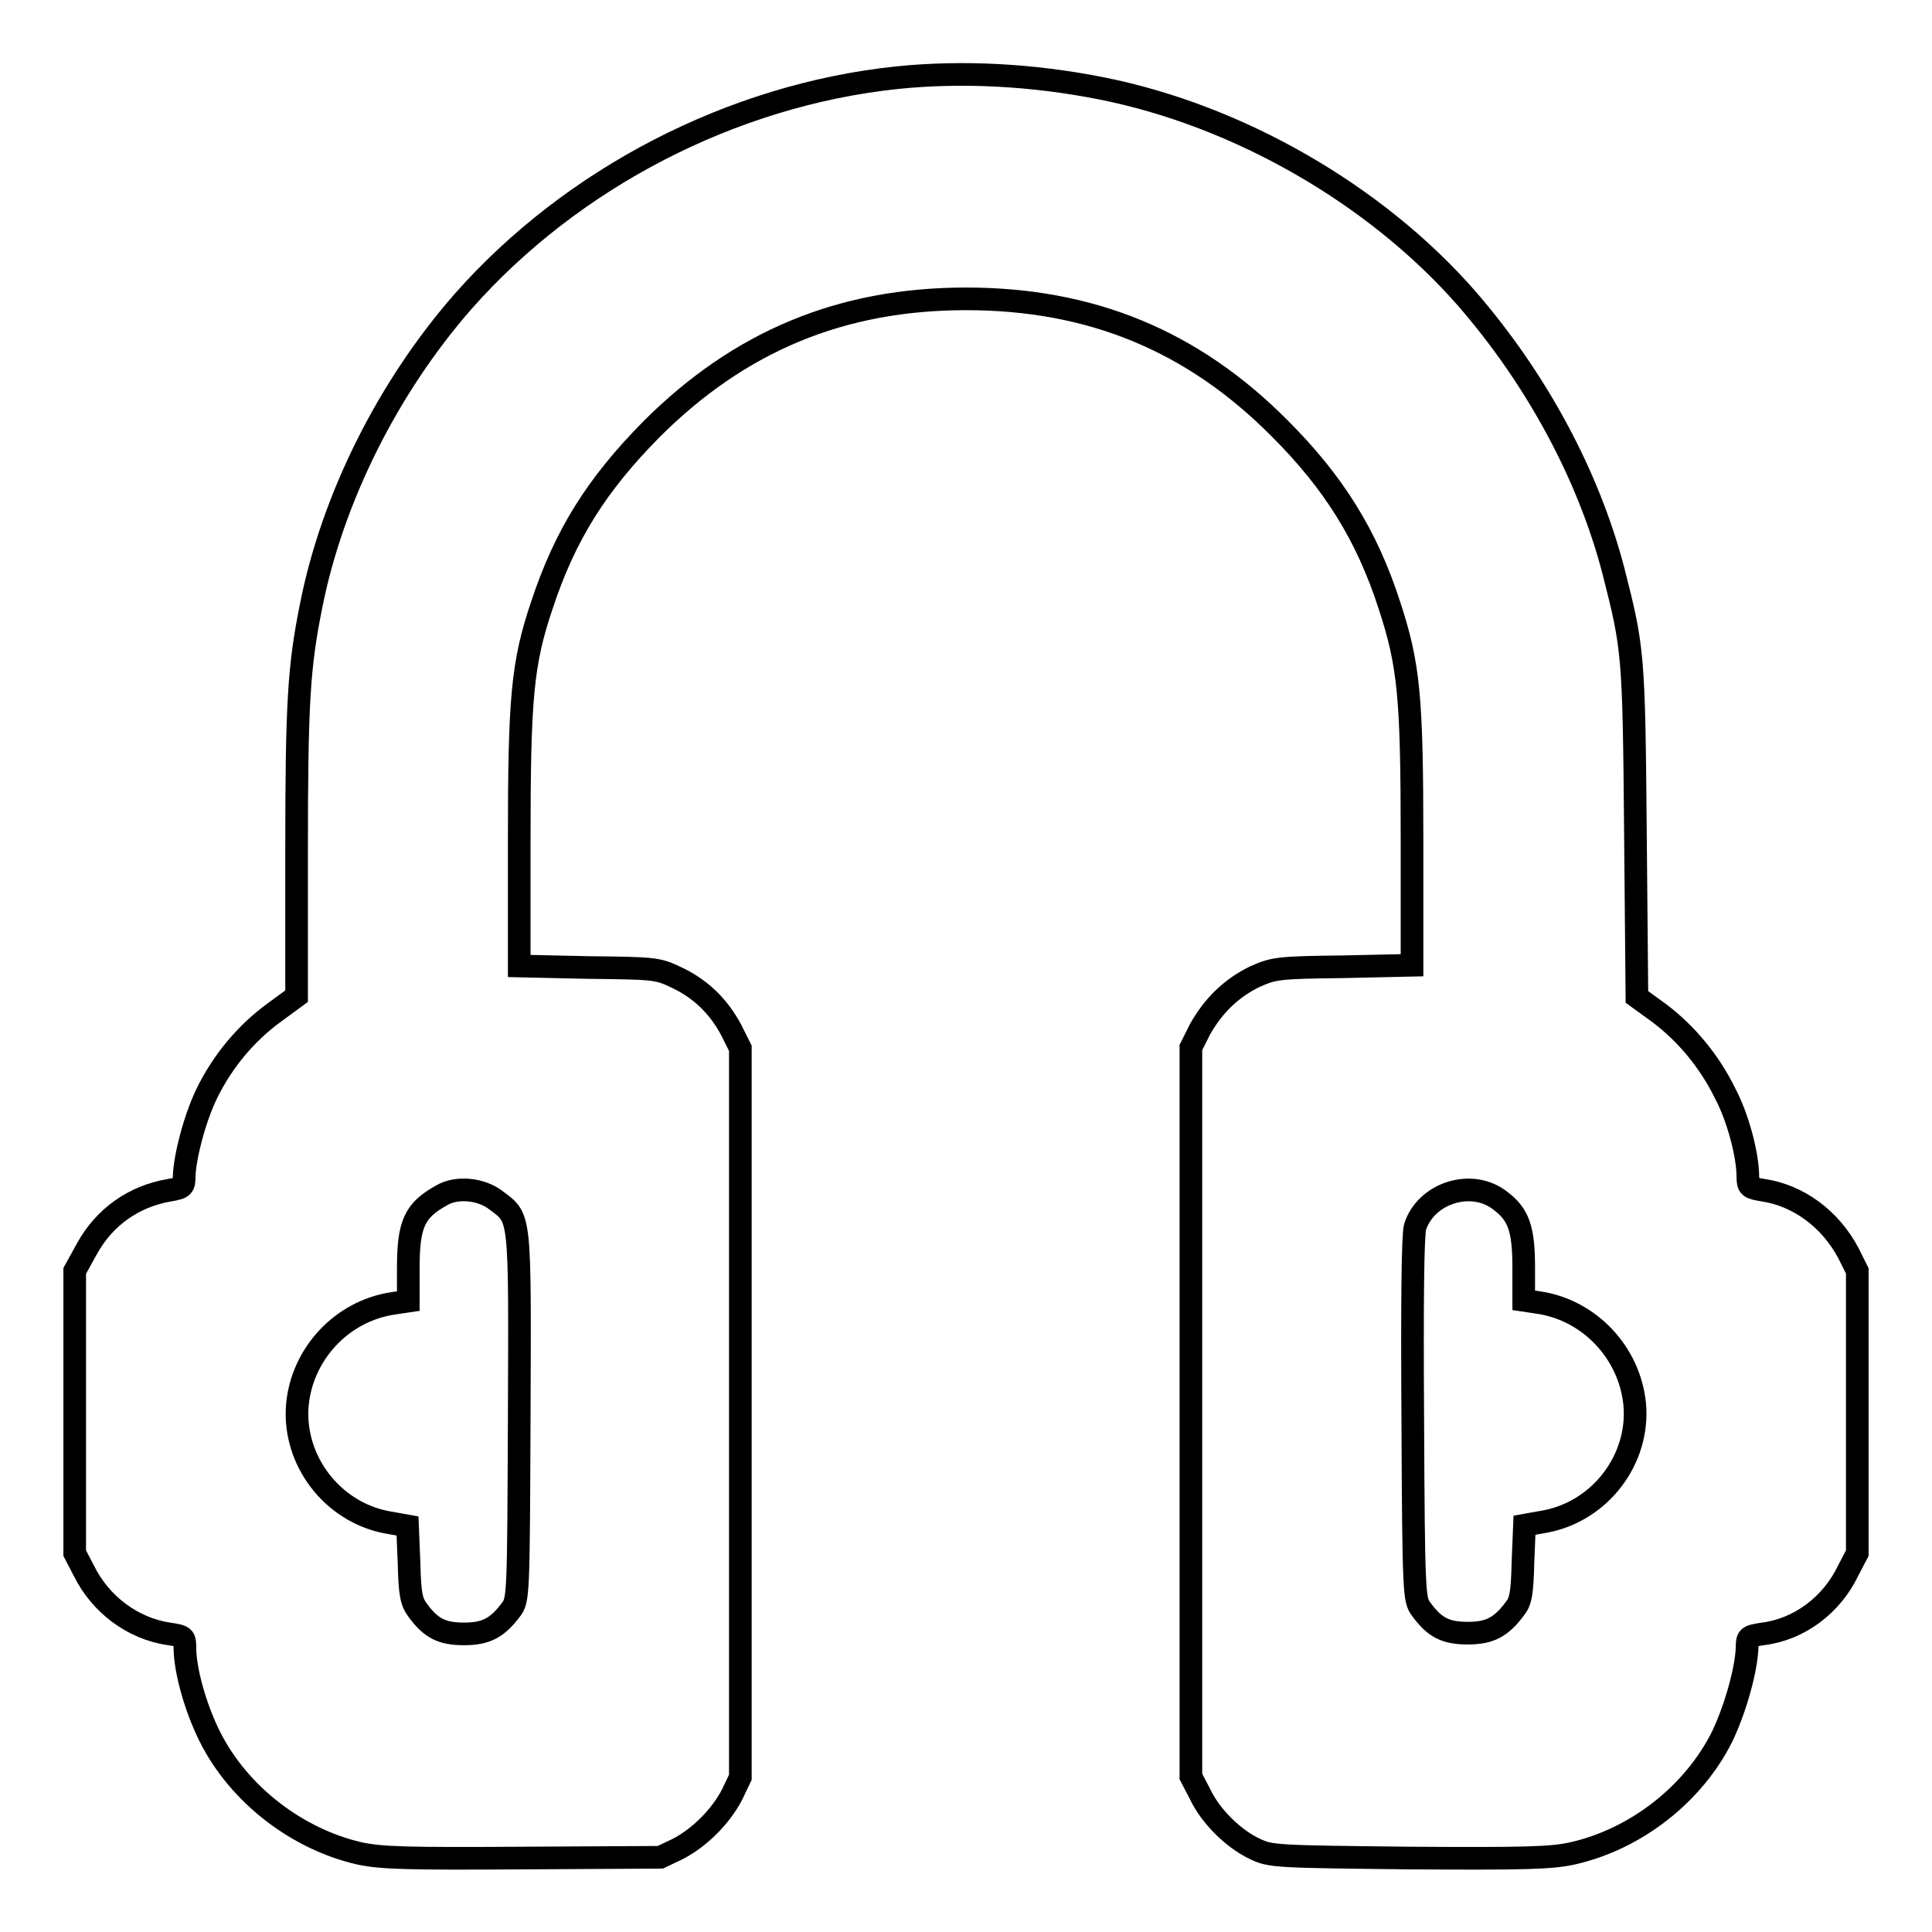 <?xml version="1.0" encoding="utf-8"?>
<!-- Svg Vector Icons : http://www.onlinewebfonts.com/icon -->
<!DOCTYPE svg PUBLIC "-//W3C//DTD SVG 1.1//EN" "http://www.w3.org/Graphics/SVG/1.1/DTD/svg11.dtd">
<svg version="1.1" xmlns="http://www.w3.org/2000/svg" xmlns:xlink="http://www.w3.org/1999/xlink" x="0px" y="0px" viewBox="0 0 256 256" enable-background="new 0 0 256 256" xml:space="preserve">
<g><g><g><path stroke-width="3" fill-opacity="0" stroke="#000000"  d="M118.8,10.3c-21.8,2.3-43,13.3-57.4,29.6c-10,11.4-17.4,26.2-20.2,40.5c-1.6,8-1.9,12.7-1.9,32.6v19l-3,2.2c-3.7,2.7-6.8,6.4-8.9,10.7c-1.6,3.3-2.9,8.3-3,11c0,1.3-0.1,1.5-1.9,1.8c-4.8,0.8-8.7,3.6-11,7.8l-1.6,2.9v18.7v18.7l1.2,2.3c2.2,4.5,6.5,7.7,11.3,8.4c2,0.3,2.1,0.4,2.1,1.8c0,3,1.4,8,3.3,11.8c3.8,7.6,11.5,13.6,19.9,15.5c2.9,0.6,6.1,0.7,21.6,0.6l18.2-0.1l2.3-1.1c2.9-1.5,5.7-4.3,7.2-7.2l1.1-2.3v-48.3v-48.3l-1.2-2.4c-1.7-3.2-4.1-5.5-7.3-7c-2.5-1.2-3-1.2-11.7-1.3l-9.1-0.2v-16.6c0-18.9,0.4-23.5,3-31.2c3.1-9.4,7.3-16,14.5-23.3C98,45.2,111.5,39.6,128,39.6c16.5,0,30,5.5,41.6,17.2c7.1,7.1,11.5,14.1,14.5,23.4c2.6,7.9,3,12.2,3,31.1v16.6l-9.1,0.2c-8.7,0.1-9.2,0.2-11.7,1.3c-3.1,1.5-5.5,3.8-7.3,7l-1.2,2.4v48.3v48.3l1.2,2.3c1.4,3,4.5,6,7.3,7.3c2.1,1,2.8,1,20.4,1.2c15.5,0.1,18.8,0,21.6-0.6c8.5-1.9,16.1-7.9,19.9-15.5c1.8-3.8,3.2-8.9,3.3-11.8c0-1.4,0.1-1.5,2.1-1.8c4.8-0.6,9.1-3.8,11.3-8.4l1.2-2.3v-18.7v-18.7l-1.2-2.4c-2.4-4.5-6.6-7.6-11.3-8.3c-1.8-0.3-2-0.4-2-1.8c0-2.8-1.3-7.8-3-11c-2.1-4.3-5.2-8-8.8-10.7l-2.9-2.1l-0.2-22c-0.2-23.5-0.3-24.2-2.9-34.4c-3.3-12.7-10.2-25.5-19.5-36.2c-12-13.7-30.2-24.2-48.4-27.8C136.8,9.9,127.5,9.4,118.8,10.3z M65.8,159.1c3.2,2.4,3.1,1.7,3,28.7c-0.1,23.6-0.1,24.2-1.1,25.5c-1.8,2.4-3.3,3.2-6.2,3.2c-2.9,0-4.4-0.7-6.2-3.2c-0.8-1.1-1-2.1-1.1-6.2l-0.2-4.9l-2.8-0.5c-7.2-1.4-12.4-8.2-11.8-15.5c0.6-6.8,5.9-12.5,12.7-13.5l2-0.3v-4.3c0-5.9,0.8-7.7,4.4-9.7C60.5,157.2,63.8,157.5,65.8,159.1z M198.8,159.1c2.4,1.8,3.1,3.7,3.1,8.8v4.4l2,0.3c6.7,1,12,6.6,12.7,13.4c0.7,7.3-4.5,14.2-11.8,15.6l-2.8,0.5l-0.2,4.9c-0.1,4.2-0.3,5.2-1.1,6.2c-1.8,2.4-3.3,3.2-6.2,3.2s-4.4-0.7-6.2-3.2c-0.9-1.2-1-1.8-1.1-25.1c-0.1-15.6,0-24.4,0.3-25.5C188.9,158.1,195,156.1,198.8,159.1z"/></g></g></g>
</svg>